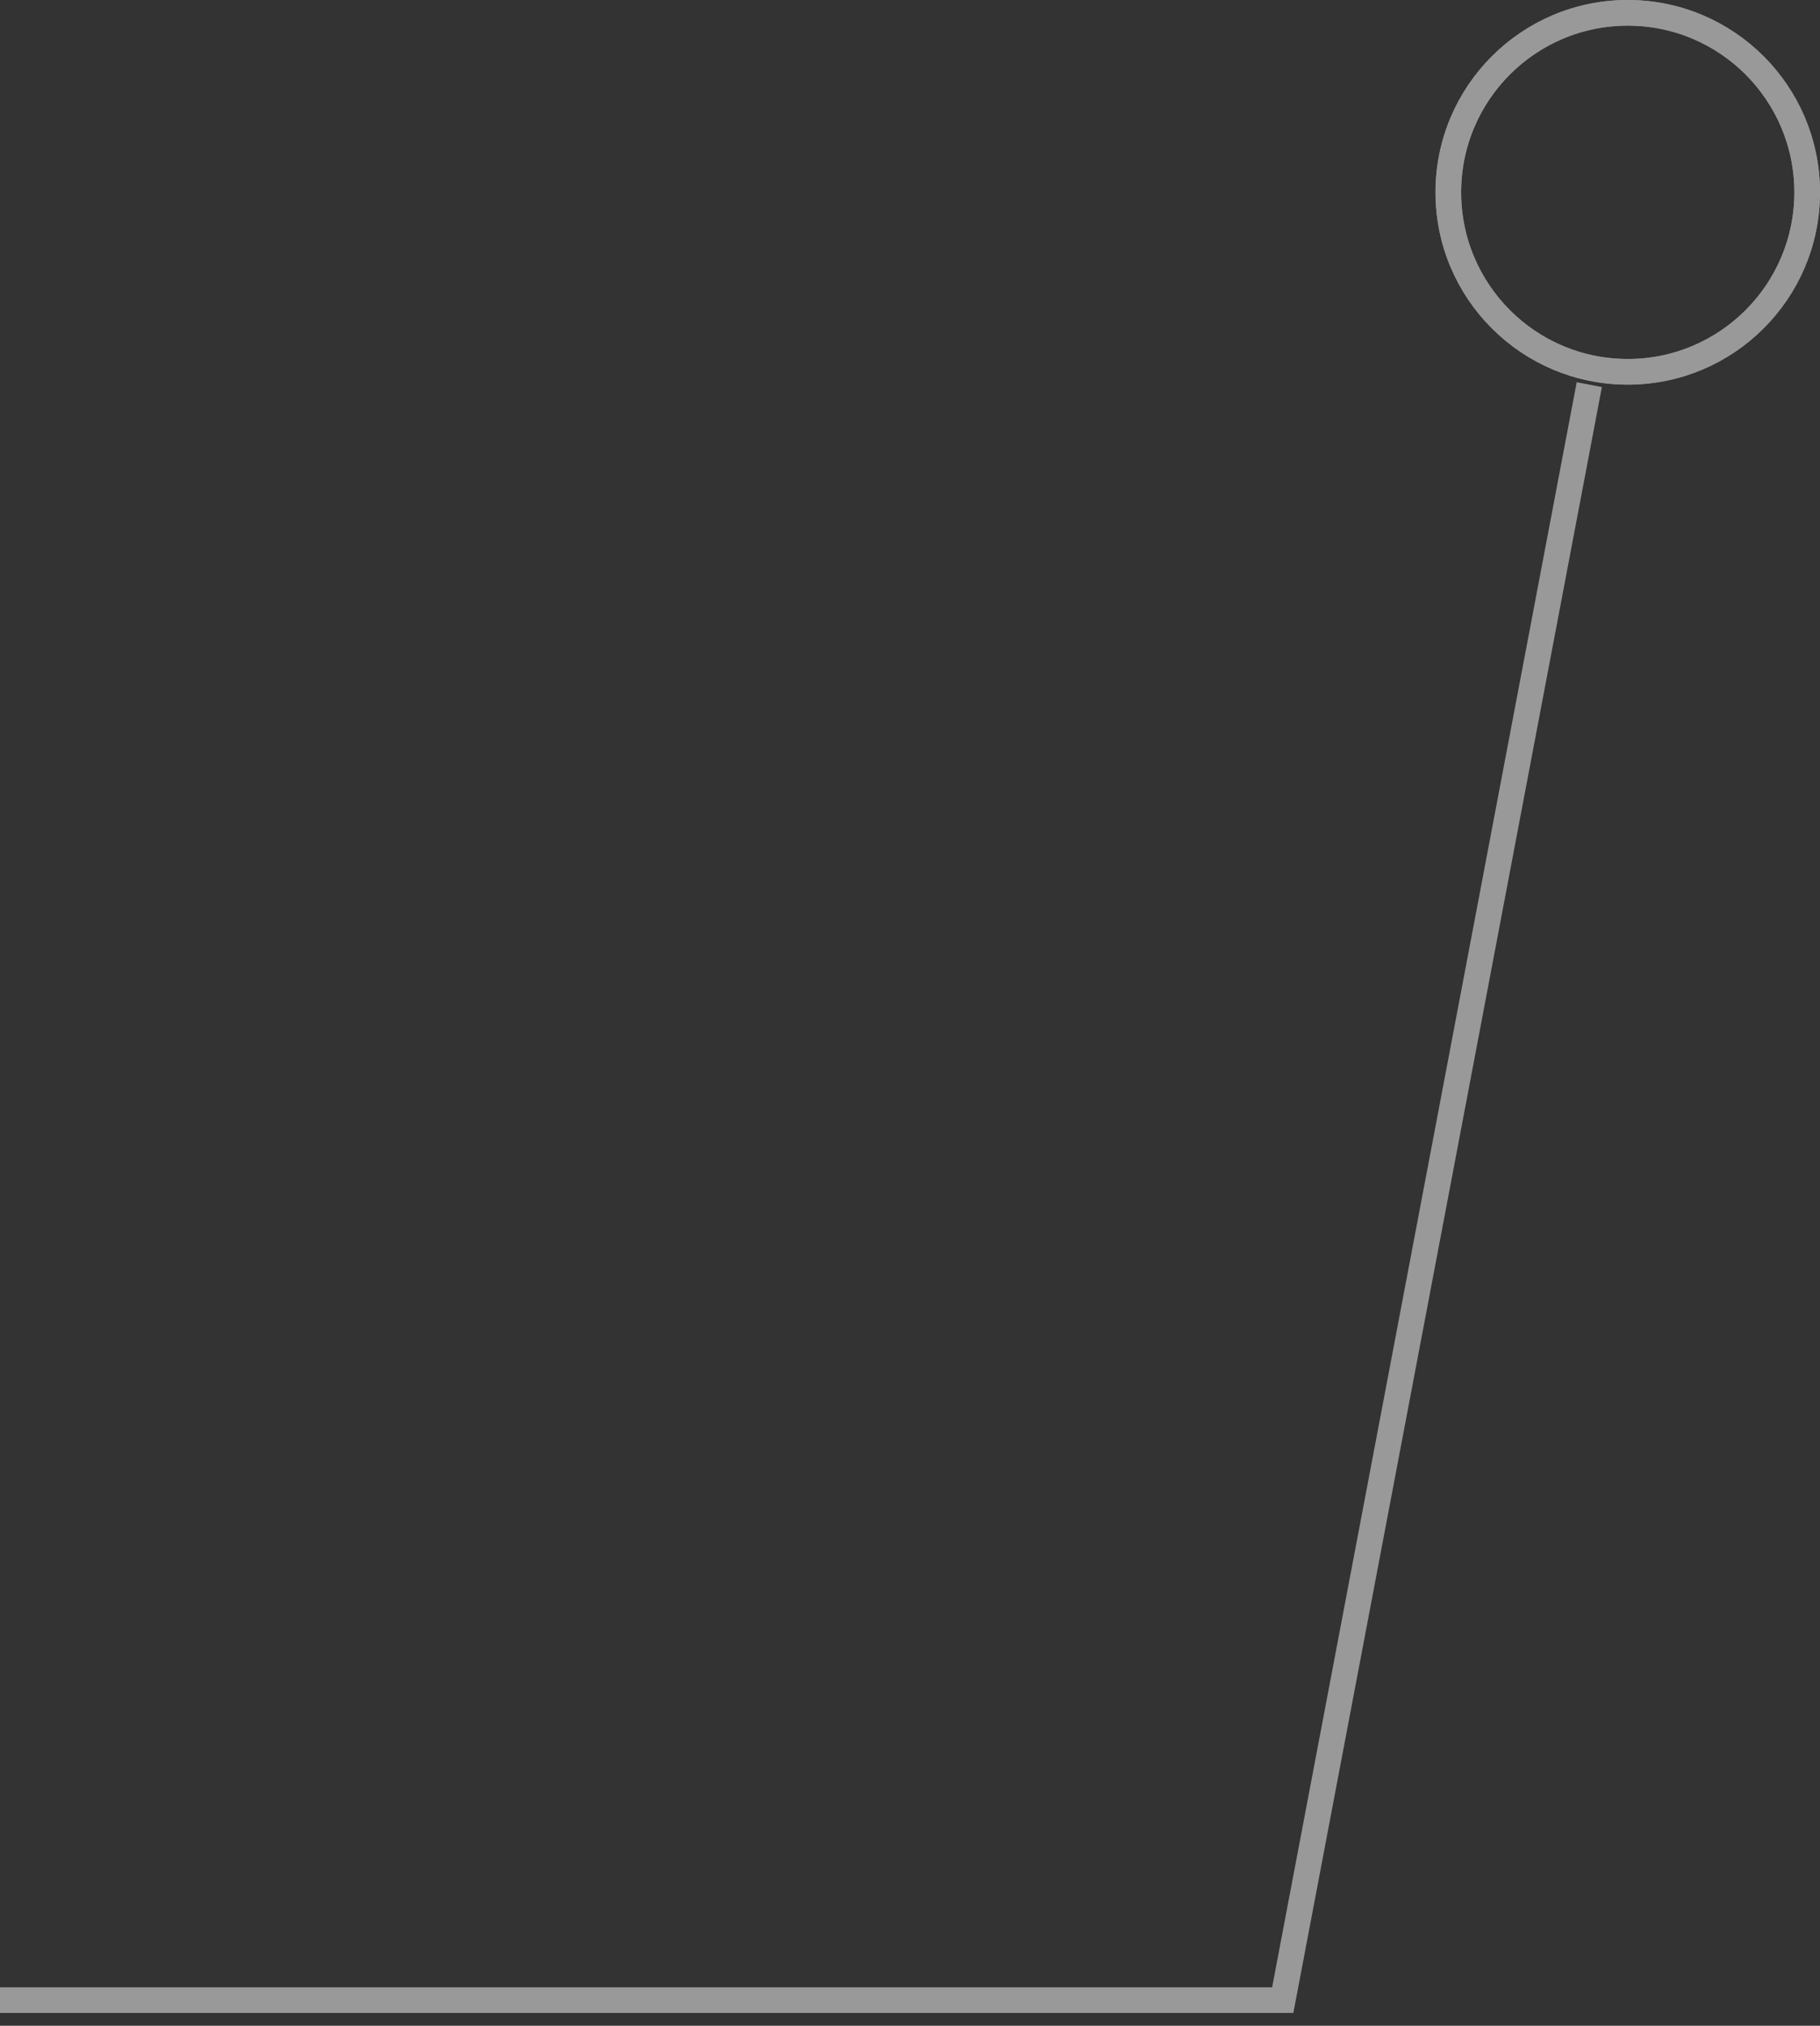 <?xml version="1.0" encoding="UTF-8"?> <svg xmlns="http://www.w3.org/2000/svg" width="71" height="79" viewBox="0 0 71 79" fill="none"><rect x="0" y="0" width="71" height="79" fill="#333333" stroke="none"/><path opacity="0.5" d="M62 15L50.041 78H5.36442e-07" stroke="white"></path><g opacity="0.5"><circle cx="63.5" cy="7.5" r="7" stroke="white"></circle><circle cx="63.5" cy="7.5" r="7" stroke="white"></circle></g></svg> 